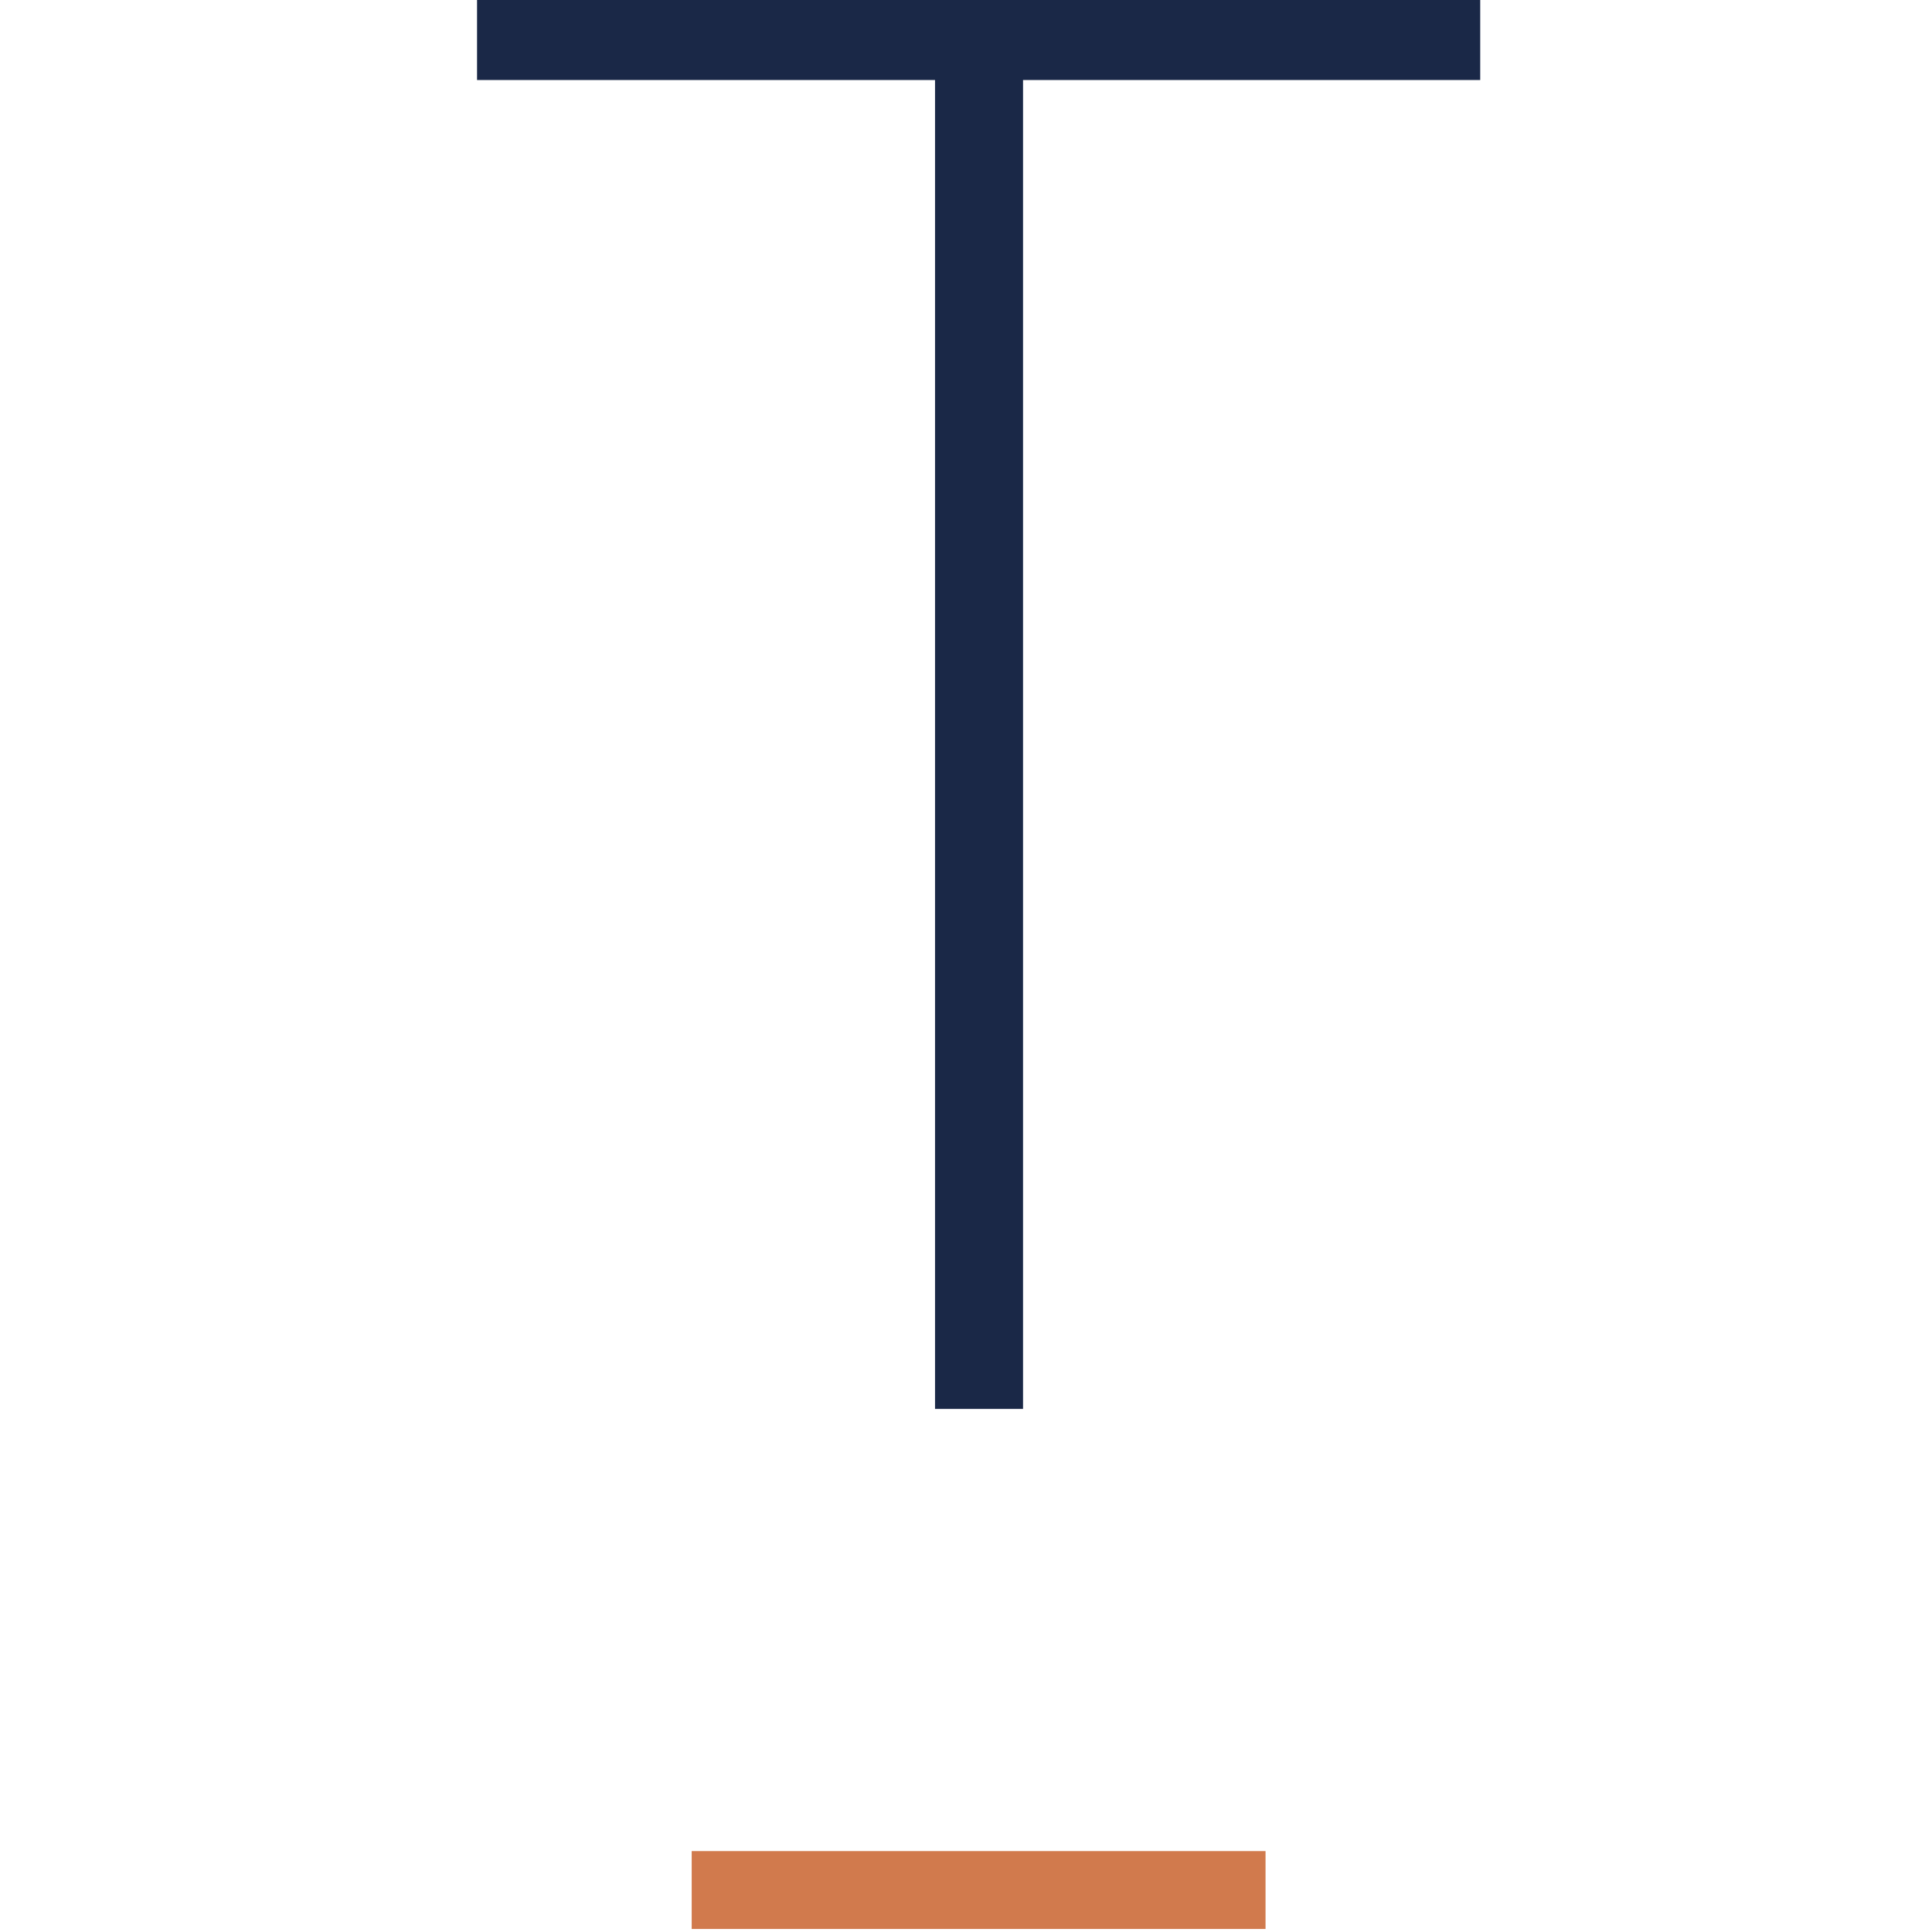 <?xml version="1.0" encoding="UTF-8" standalone="no"?>
<!-- Created with Inkscape (http://www.inkscape.org/) -->

<svg
   version="1.1"
   id="svg1"
   width="32"
   height="32"
   viewBox="0 0 32 32"
   xmlns="http://www.w3.org/2000/svg"
   xmlns:svg="http://www.w3.org/2000/svg">
  <defs
     id="defs1">
    <clipPath
       clipPathUnits="userSpaceOnUse"
       id="clipPath5">
      <path
         d="M 0,0 H 1562.5 V 1562.5 H 0 Z"
         transform="scale(0.32)"
         clip-rule="evenodd"
         id="path5" />
    </clipPath>
    <clipPath
       clipPathUnits="userSpaceOnUse"
       id="clipPath7">
      <path
         d="M 0,0 H 1562.5 V 1562.5 H 0 Z"
         transform="matrix(0.32,0,0,0.32,-225.71,-112.958)"
         clip-rule="evenodd"
         id="path7" />
    </clipPath>
  </defs>
  <g
     id="g1"
     transform="translate(-233.684,-62.786)">
    <g
       id="g9"
       transform="matrix(0.43,0,0,0.43,142.393,44.874)">
      <g
         id="g8">
        <g
           id="g3"
           clip-path="url(#clipPath5)"
           transform="translate(1.172)">
          <g
             id="g4">
            <path
               id="path4"
               d="m 3.798,-51.187 v -3.125 H 42.439 v 3.125 H 24.829 V 9.5740691e-4 H 21.439 V -51.187 Z m 0,0"
               style="fill:#1a2847;fill-opacity:1;fill-rule:nonzero;stroke:none"
               aria-label="T"
               transform="translate(225.71,95.925)" />
          </g>
        </g>
        <path
           id="path6"
           d="M 0,1.5 H 48.58"
           style="fill:none;stroke:#d17a4d;stroke-width:3;stroke-linecap:butt;stroke-linejoin:miter;stroke-miterlimit:10;stroke-dasharray:none;stroke-opacity:1"
           transform="matrix(0.455,0,0,1,238.948,112.958)"
           clip-path="url(#clipPath7)" />
      </g>
    </g>
  </g>
</svg>
